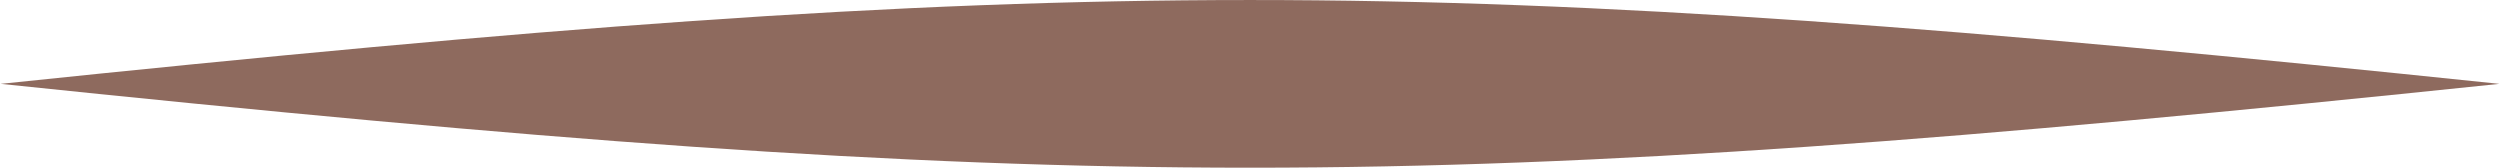 <?xml version="1.0" encoding="UTF-8"?> <svg xmlns="http://www.w3.org/2000/svg" xmlns:xlink="http://www.w3.org/1999/xlink" xmlns:xodm="http://www.corel.com/coreldraw/odm/2003" xml:space="preserve" width="10.331mm" height="0.693mm" version="1.1" style="shape-rendering:geometricPrecision; text-rendering:geometricPrecision; image-rendering:optimizeQuality; fill-rule:evenodd; clip-rule:evenodd" viewBox="0 0 1190.96 79.93"> <defs> <style type="text/css"> .fil1 {fill:none} .fil0 {fill:#8E6A5E} </style> </defs> <g id="Layer_x0020_1">  <g id="_2468441430912"> <g> <path class="fil0" d="M-0 39.97c510.86,-53.28 680.1,-53.28 1190.96,0 -510.86,53.28 -680.1,53.28 -1190.96,0z"></path> </g> <path class="fil1" d="M-0 39.97c396.99,0 793.97,0 1190.96,0"></path> </g> </g> </svg> 